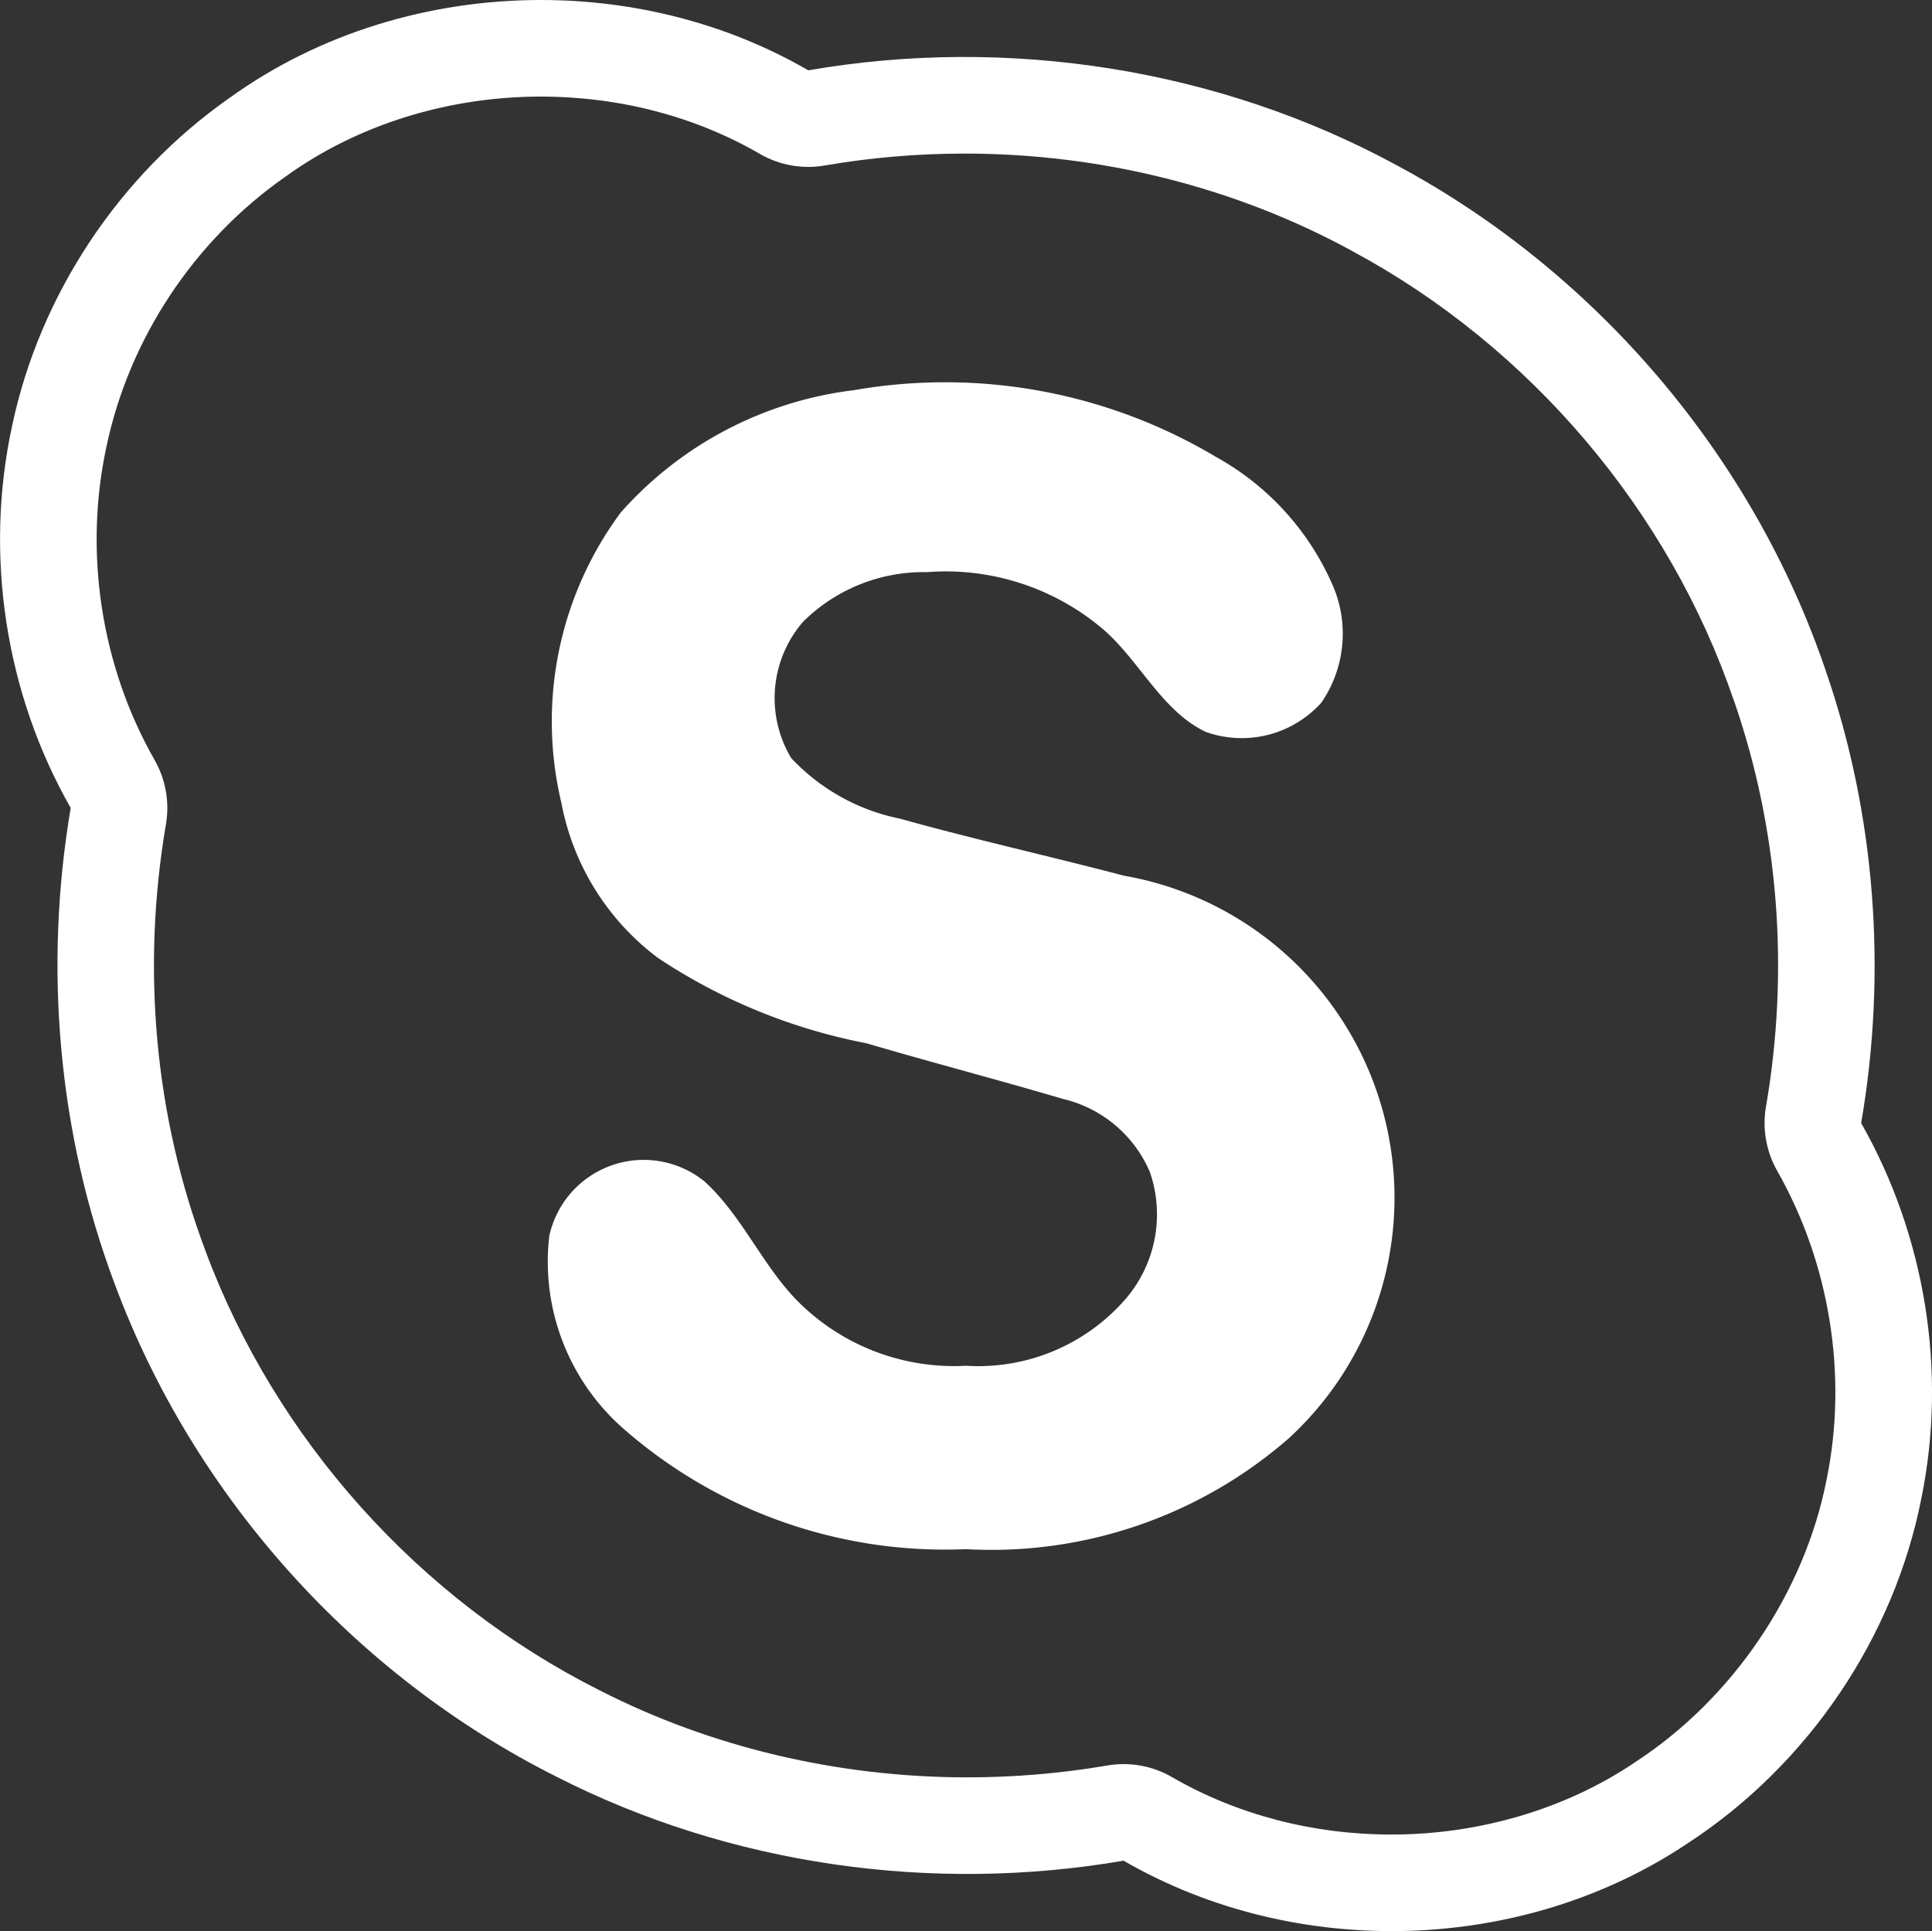 <svg xmlns="http://www.w3.org/2000/svg" width="30" height="29.989" viewBox="0 0 30 29.989">
  <rect x="0" y="0" width="30" height="29.989" fill="#333333" stroke="none"/>
  <g id="Group_54856" data-name="Group 54856" transform="translate(-4925.188 -15798.194)">
    <g id="path6" transform="translate(4915.216 15788.176)" fill="none" stroke-linecap="round" stroke-linejoin="round">
      <path d="M13.534,11.54a8.444,8.444,0,0,1,8.989-.43A14.116,14.116,0,0,1,38.872,27.459,8.4,8.4,0,0,1,27.419,38.914,14.119,14.119,0,0,1,11.07,22.565,8.4,8.4,0,0,1,13.534,11.54Z" stroke="none"/>
      <path d="M 18.37 11.518 C 16.924 11.518 15.518 11.958 14.412 12.756 C 14.406 12.76 14.401 12.764 14.395 12.768 C 12.986 13.755 11.978 15.278 11.627 16.946 C 11.626 16.949 11.626 16.952 11.625 16.955 C 11.27 18.594 11.542 20.367 12.373 21.821 C 12.545 22.123 12.607 22.474 12.549 22.817 C 12.165 25.069 12.377 27.358 13.16 29.436 C 13.161 29.439 13.162 29.441 13.162 29.443 C 14.252 32.374 16.482 34.861 19.28 36.267 C 19.283 36.268 19.286 36.27 19.288 36.271 C 21.017 37.154 22.99 37.62 24.994 37.62 C 25.722 37.62 26.452 37.558 27.165 37.436 C 27.511 37.376 27.867 37.44 28.17 37.616 C 29.178 38.199 30.357 38.508 31.58 38.508 C 32.942 38.508 34.281 38.112 35.35 37.393 C 35.355 37.389 35.361 37.386 35.366 37.382 C 36.881 36.393 37.991 34.752 38.336 32.993 C 38.336 32.989 38.337 32.985 38.338 32.981 C 38.665 31.379 38.385 29.636 37.568 28.201 C 37.397 27.899 37.335 27.546 37.394 27.204 C 37.76 25.082 37.59 22.907 36.902 20.914 C 36.901 20.912 36.9 20.91 36.899 20.908 C 35.893 17.949 33.73 15.399 30.964 13.914 C 30.961 13.912 30.959 13.911 30.956 13.909 C 29.147 12.924 27.07 12.403 24.948 12.403 C 24.22 12.403 23.49 12.465 22.78 12.588 C 22.433 12.648 22.076 12.585 21.771 12.408 C 20.767 11.826 19.591 11.518 18.37 11.518 M 18.37 10.018 C 19.818 10.018 21.265 10.381 22.523 11.11 C 25.626 10.573 28.906 11.084 31.674 12.592 C 34.763 14.252 37.19 17.103 38.319 20.425 C 39.096 22.673 39.276 25.117 38.872 27.459 C 39.866 29.207 40.21 31.31 39.808 33.281 C 39.382 35.456 38.041 37.427 36.187 38.638 C 33.62 40.364 30.093 40.462 27.419 38.914 C 24.441 39.426 21.301 38.982 18.607 37.607 C 15.475 36.034 12.978 33.251 11.756 29.965 C 10.872 27.618 10.65 25.036 11.07 22.565 C 10.055 20.787 9.726 18.638 10.159 16.637 C 10.588 14.594 11.825 12.737 13.534 11.54 C 14.936 10.528 16.653 10.018 18.37 10.018 Z" stroke="none" fill="#fff"/>
    </g>
    <path id="path10" d="M78.106,59.993a8.211,8.211,0,0,1,5.613,1.033A4.188,4.188,0,0,1,85.528,63a1.89,1.89,0,0,1-.166,1.846,1.663,1.663,0,0,1-1.79.456c-.7-.327-1.047-1.144-1.641-1.631a3.773,3.773,0,0,0-2.691-.852,2.66,2.66,0,0,0-1.926.771,1.812,1.812,0,0,0-.184,2.117,3.175,3.175,0,0,0,1.69.941c1.152.322,2.318.581,3.475.885a5.076,5.076,0,0,1,2.571,8.729,7.021,7.021,0,0,1-5.025,1.73,7.571,7.571,0,0,1-5.349-1.9,3.451,3.451,0,0,1-1.119-2.962,1.5,1.5,0,0,1,2.4-.857c.6.536.922,1.35,1.5,1.91a3.426,3.426,0,0,0,2.571.961A3.03,3.03,0,0,0,82.328,74.1a2.015,2.015,0,0,0,.371-1.965A1.953,1.953,0,0,0,81.349,71c-1.015-.3-2.038-.566-3.053-.865a8.863,8.863,0,0,1-3.234-1.324,3.908,3.908,0,0,1-1.5-2.405,5.45,5.45,0,0,1,.921-4.513A5.763,5.763,0,0,1,78.106,59.993Z" transform="translate(4860.344 15744.26)" fill="#fff"/>
  </g>
</svg>
